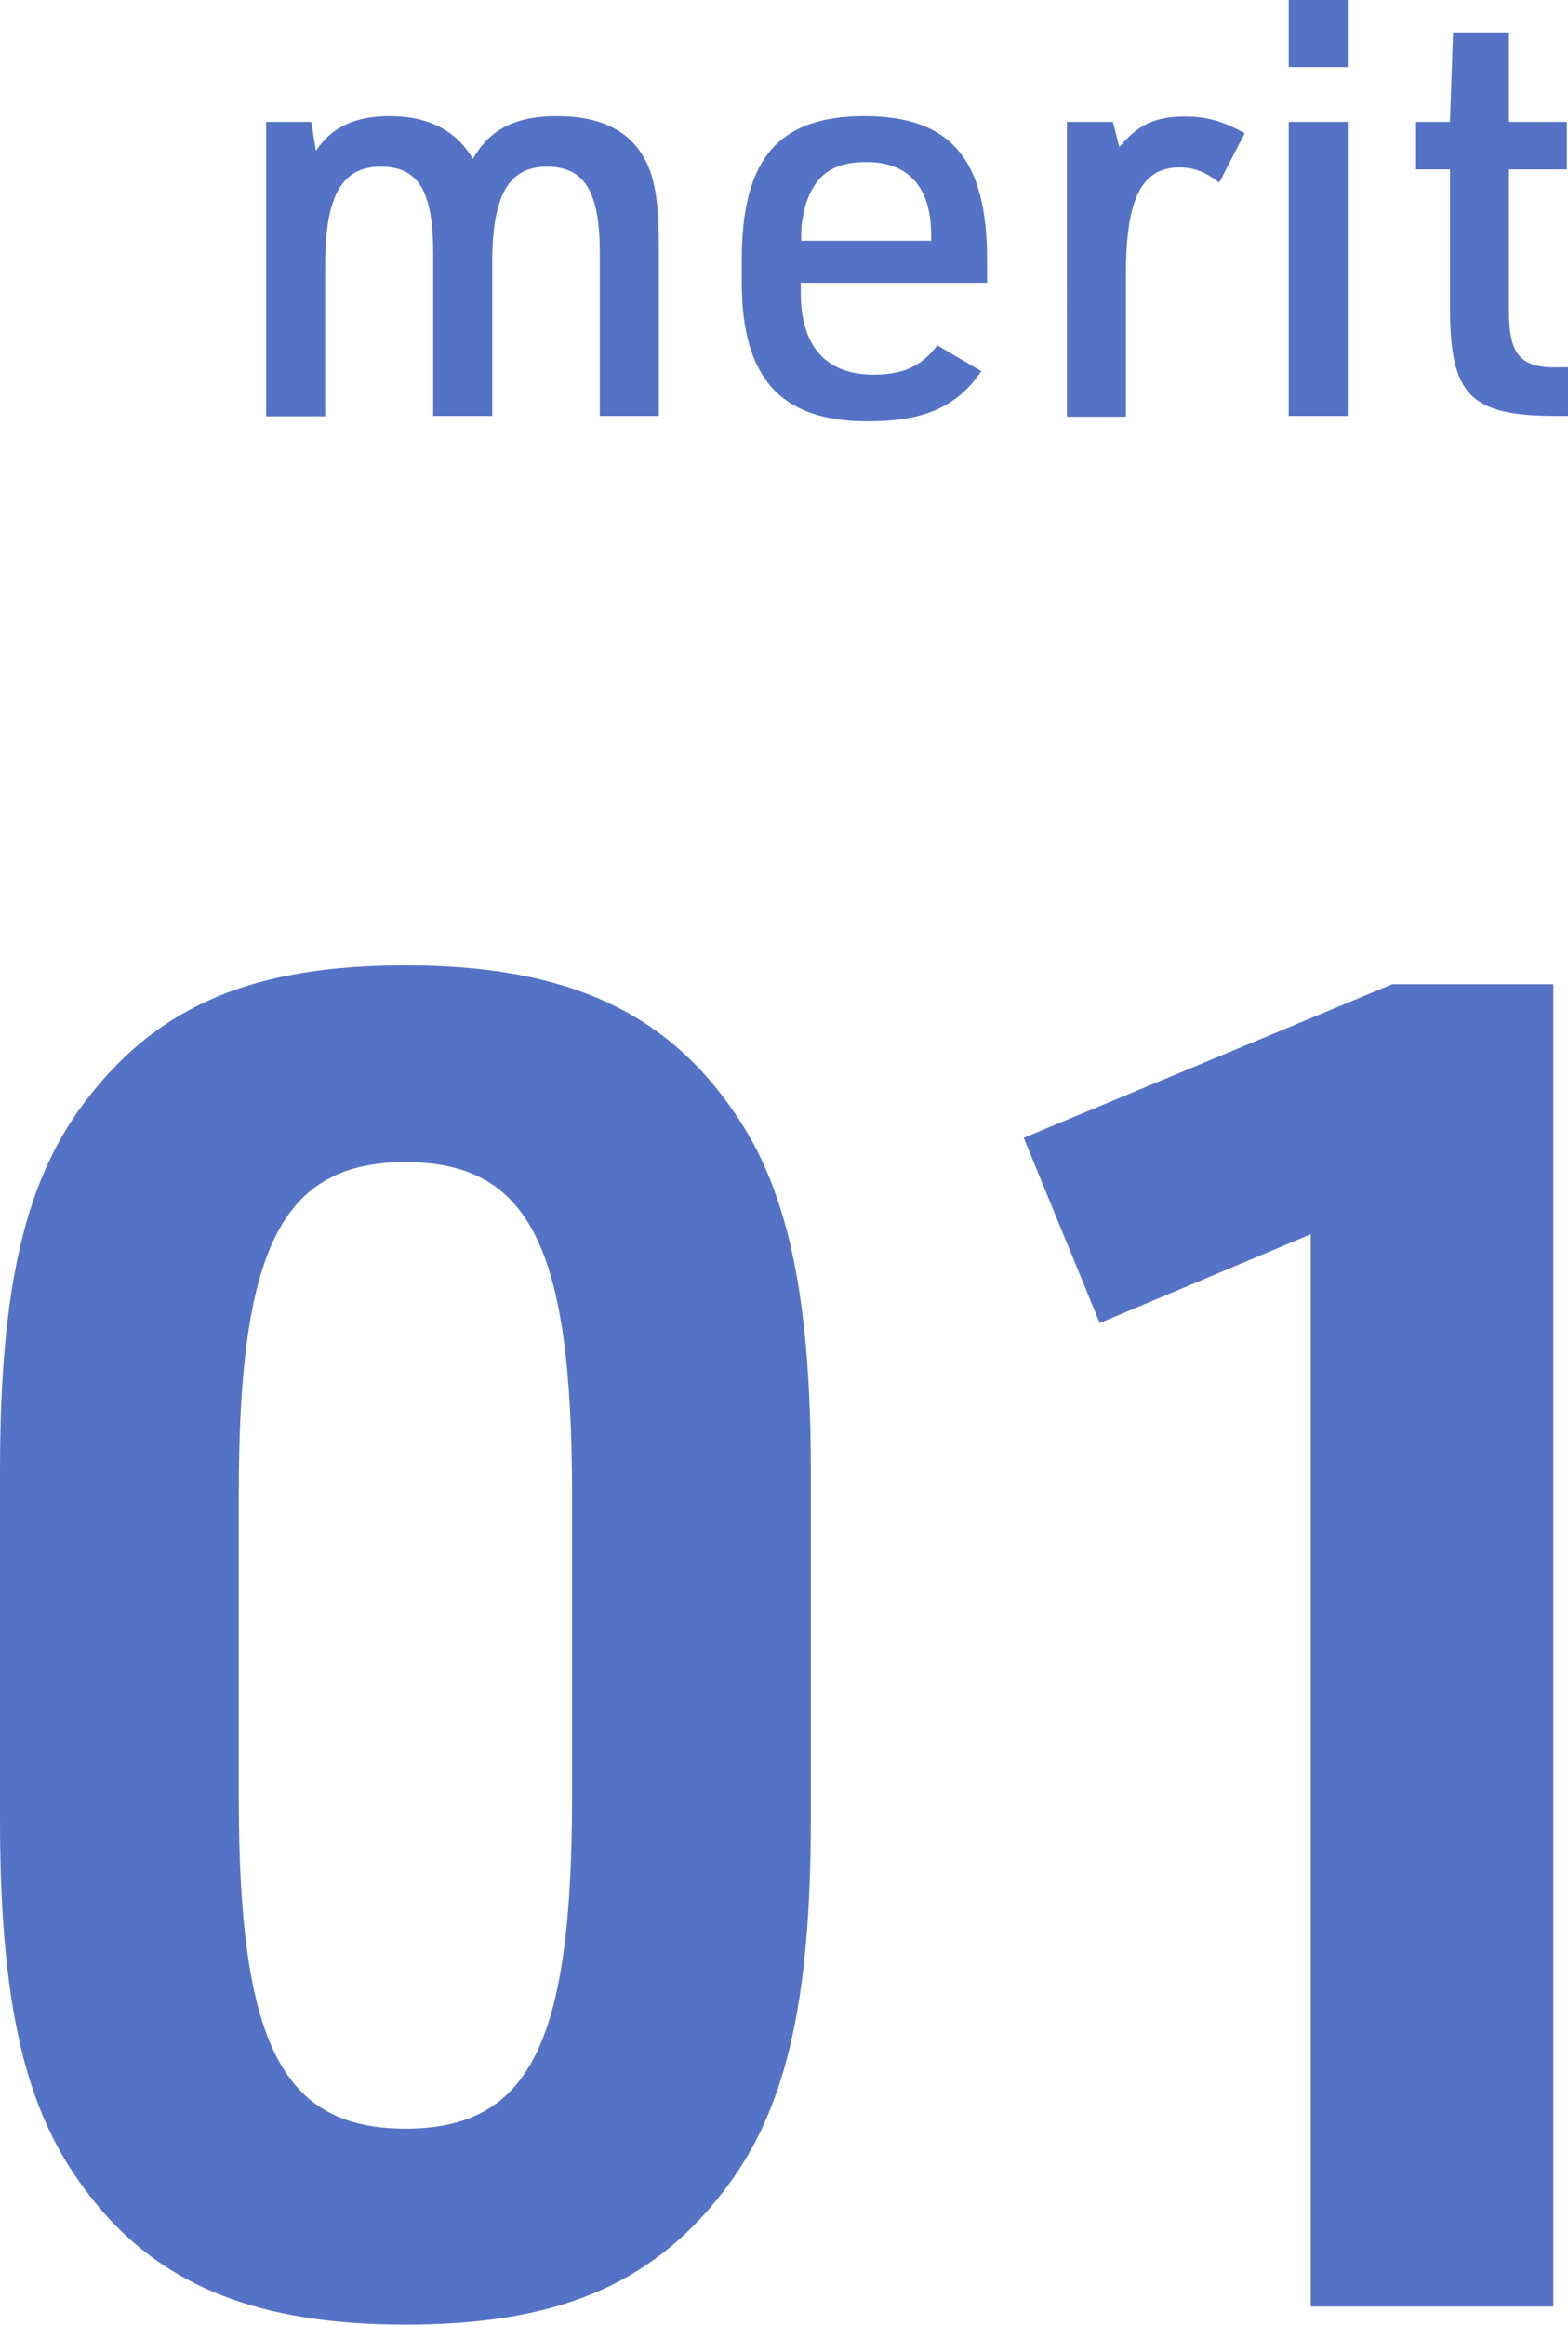 <svg id="_レイヤー_2" data-name="レイヤー 2" xmlns="http://www.w3.org/2000/svg" viewBox="0 0 40.65 60.26"><defs><style>.cls-1{fill:#5573c6;stroke-width:0}</style></defs><g id="_コンテンツ" data-name="コンテンツ"><path class="cls-1" d="M6.9 3.16h1.17l.12.75c.41-.62 1.02-.9 1.92-.9 1 0 1.73.38 2.15 1.11.43-.77 1.11-1.11 2.17-1.11 1.29 0 2.1.48 2.44 1.47.15.45.21 1 .21 1.94v4.36h-1.53V6.57c0-1.6-.39-2.25-1.37-2.25s-1.42.72-1.42 2.5v3.96h-1.53v-4.2c0-1.63-.38-2.26-1.36-2.26s-1.44.71-1.44 2.55v3.92H6.9V3.16zM20.76 7.6c0 1.38.66 2.11 1.89 2.11.76 0 1.25-.22 1.65-.76l1.14.67c-.63.93-1.49 1.3-2.94 1.3-2.26 0-3.27-1.11-3.27-3.61v-.58c0-2.61.95-3.72 3.18-3.72s3.18 1.11 3.18 3.72v.6h-4.83v.27zm3.38-1.36v-.15c0-1.23-.58-1.89-1.68-1.89-.69 0-1.12.21-1.39.68-.18.3-.3.78-.3 1.23v.13h3.38zM27.66 3.16h1.19l.17.65c.48-.58.93-.79 1.71-.79.55 0 .97.12 1.54.43l-.66 1.28c-.39-.29-.67-.39-1.04-.39-.97 0-1.38.81-1.38 2.75v3.71h-1.53V3.16zM33.41 0h1.53v1.74h-1.53V0zm0 3.16h1.53v7.62h-1.53V3.16zM36.71 4.39V3.16h.88l.08-2.32h1.45v2.32h1.5v1.23h-1.5v3.69c0 1.11.3 1.47 1.29 1.44h.24v1.26h-.27c-2.28 0-2.79-.52-2.79-2.85V4.39h-.88z"/><g><path class="cls-1" d="M0 38.13c0-4.85.67-7.63 2.3-9.7 1.87-2.4 4.32-3.41 8.21-3.41 4.18 0 6.82 1.2 8.64 3.98 1.3 1.97 1.87 4.7 1.87 9.12v9.02c0 4.85-.67 7.63-2.3 9.7-1.87 2.4-4.32 3.41-8.21 3.41-4.18 0-6.82-1.2-8.64-3.98C.57 54.3 0 51.61 0 47.15v-9.02zm14.83.58c0-6.38-1.1-8.59-4.32-8.59s-4.32 2.26-4.32 8.59v7.87c0 6.34 1.1 8.59 4.32 8.59s4.32-2.21 4.32-8.59v-7.87zM33.98 31.99l-5.47 2.3-1.97-4.8 9.55-3.98h4.18v34.27h-6.29V31.99z"/></g></g></svg>